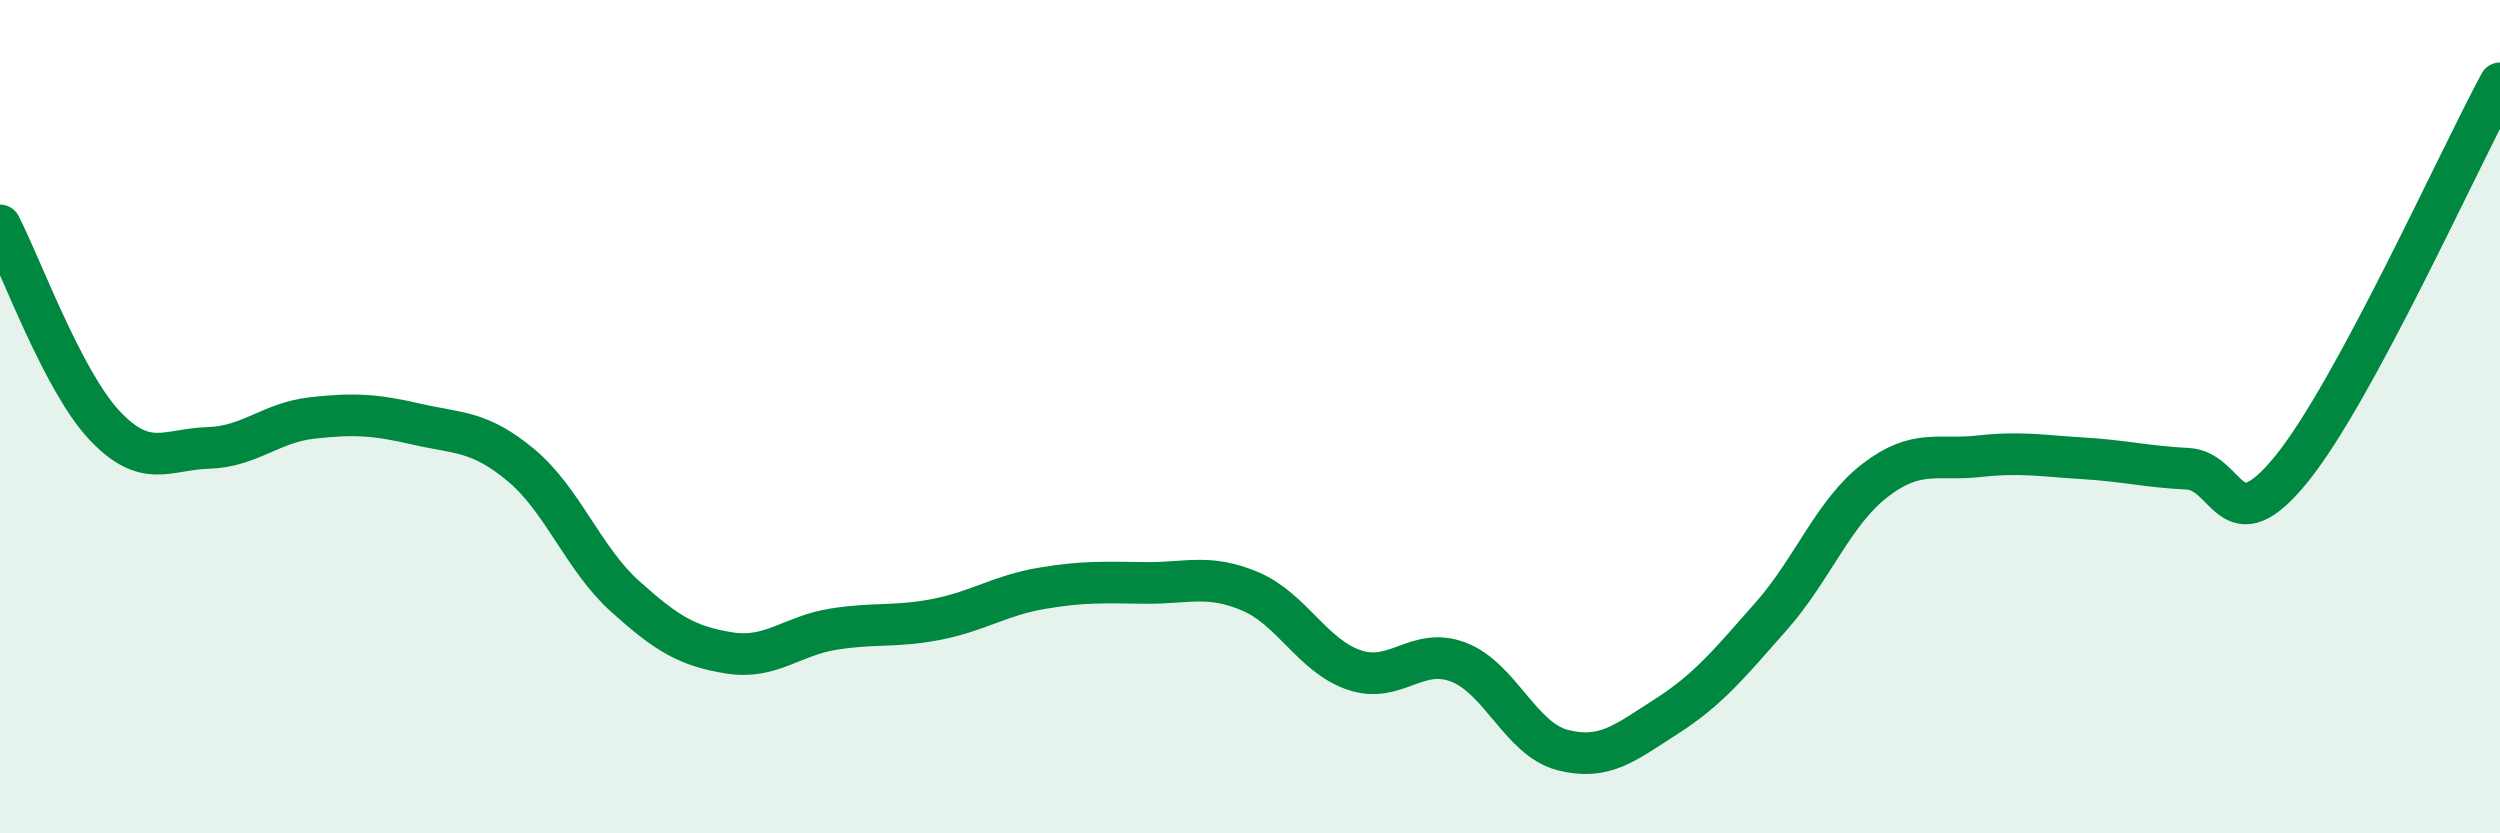 
    <svg width="60" height="20" viewBox="0 0 60 20" xmlns="http://www.w3.org/2000/svg">
      <path
        d="M 0,5.41 C 0.5,6.37 1.5,9.13 2.5,10.2 C 3.5,11.27 4,10.78 5,10.75 C 6,10.72 6.5,10.14 7.5,10.03 C 8.5,9.92 9,9.95 10,10.18 C 11,10.41 11.5,10.33 12.5,11.16 C 13.5,11.99 14,13.41 15,14.31 C 16,15.21 16.5,15.51 17.5,15.67 C 18.5,15.83 19,15.26 20,15.1 C 21,14.94 21.5,15.06 22.5,14.86 C 23.5,14.66 24,14.29 25,14.12 C 26,13.95 26.5,13.98 27.5,13.99 C 28.5,14 29,13.77 30,14.19 C 31,14.61 31.5,15.74 32.5,16.08 C 33.5,16.42 34,15.51 35,15.89 C 36,16.27 36.5,17.74 37.5,18 C 38.5,18.26 39,17.83 40,17.19 C 41,16.55 41.5,15.93 42.5,14.8 C 43.5,13.67 44,12.3 45,11.53 C 46,10.76 46.5,11.06 47.5,10.95 C 48.5,10.84 49,10.94 50,11 C 51,11.06 51.5,11.2 52.5,11.25 C 53.5,11.3 53.5,13.1 55,11.25 C 56.5,9.4 59,3.85 60,2L60 20L0 20Z"
        fill="#008740"
        opacity="0.1"
        stroke-linecap="round"
        stroke-linejoin="round"
      />
      <path
        d="M 0,5.41 C 0.5,6.37 1.5,9.13 2.5,10.2 C 3.5,11.27 4,10.78 5,10.75 C 6,10.72 6.5,10.14 7.5,10.03 C 8.5,9.92 9,9.95 10,10.18 C 11,10.41 11.5,10.33 12.5,11.16 C 13.5,11.99 14,13.41 15,14.31 C 16,15.21 16.5,15.51 17.5,15.67 C 18.5,15.83 19,15.26 20,15.1 C 21,14.94 21.5,15.06 22.5,14.86 C 23.5,14.66 24,14.29 25,14.12 C 26,13.95 26.5,13.98 27.5,13.99 C 28.5,14 29,13.77 30,14.19 C 31,14.61 31.5,15.74 32.5,16.08 C 33.5,16.42 34,15.51 35,15.89 C 36,16.27 36.5,17.74 37.5,18 C 38.5,18.26 39,17.83 40,17.19 C 41,16.55 41.5,15.93 42.5,14.8 C 43.5,13.67 44,12.3 45,11.53 C 46,10.76 46.5,11.06 47.5,10.95 C 48.5,10.84 49,10.94 50,11 C 51,11.06 51.5,11.2 52.5,11.25 C 53.5,11.3 53.5,13.1 55,11.25 C 56.5,9.4 59,3.85 60,2"
        stroke="#008740"
        stroke-width="1"
        fill="none"
        stroke-linecap="round"
        stroke-linejoin="round"
      />
    </svg>
  
